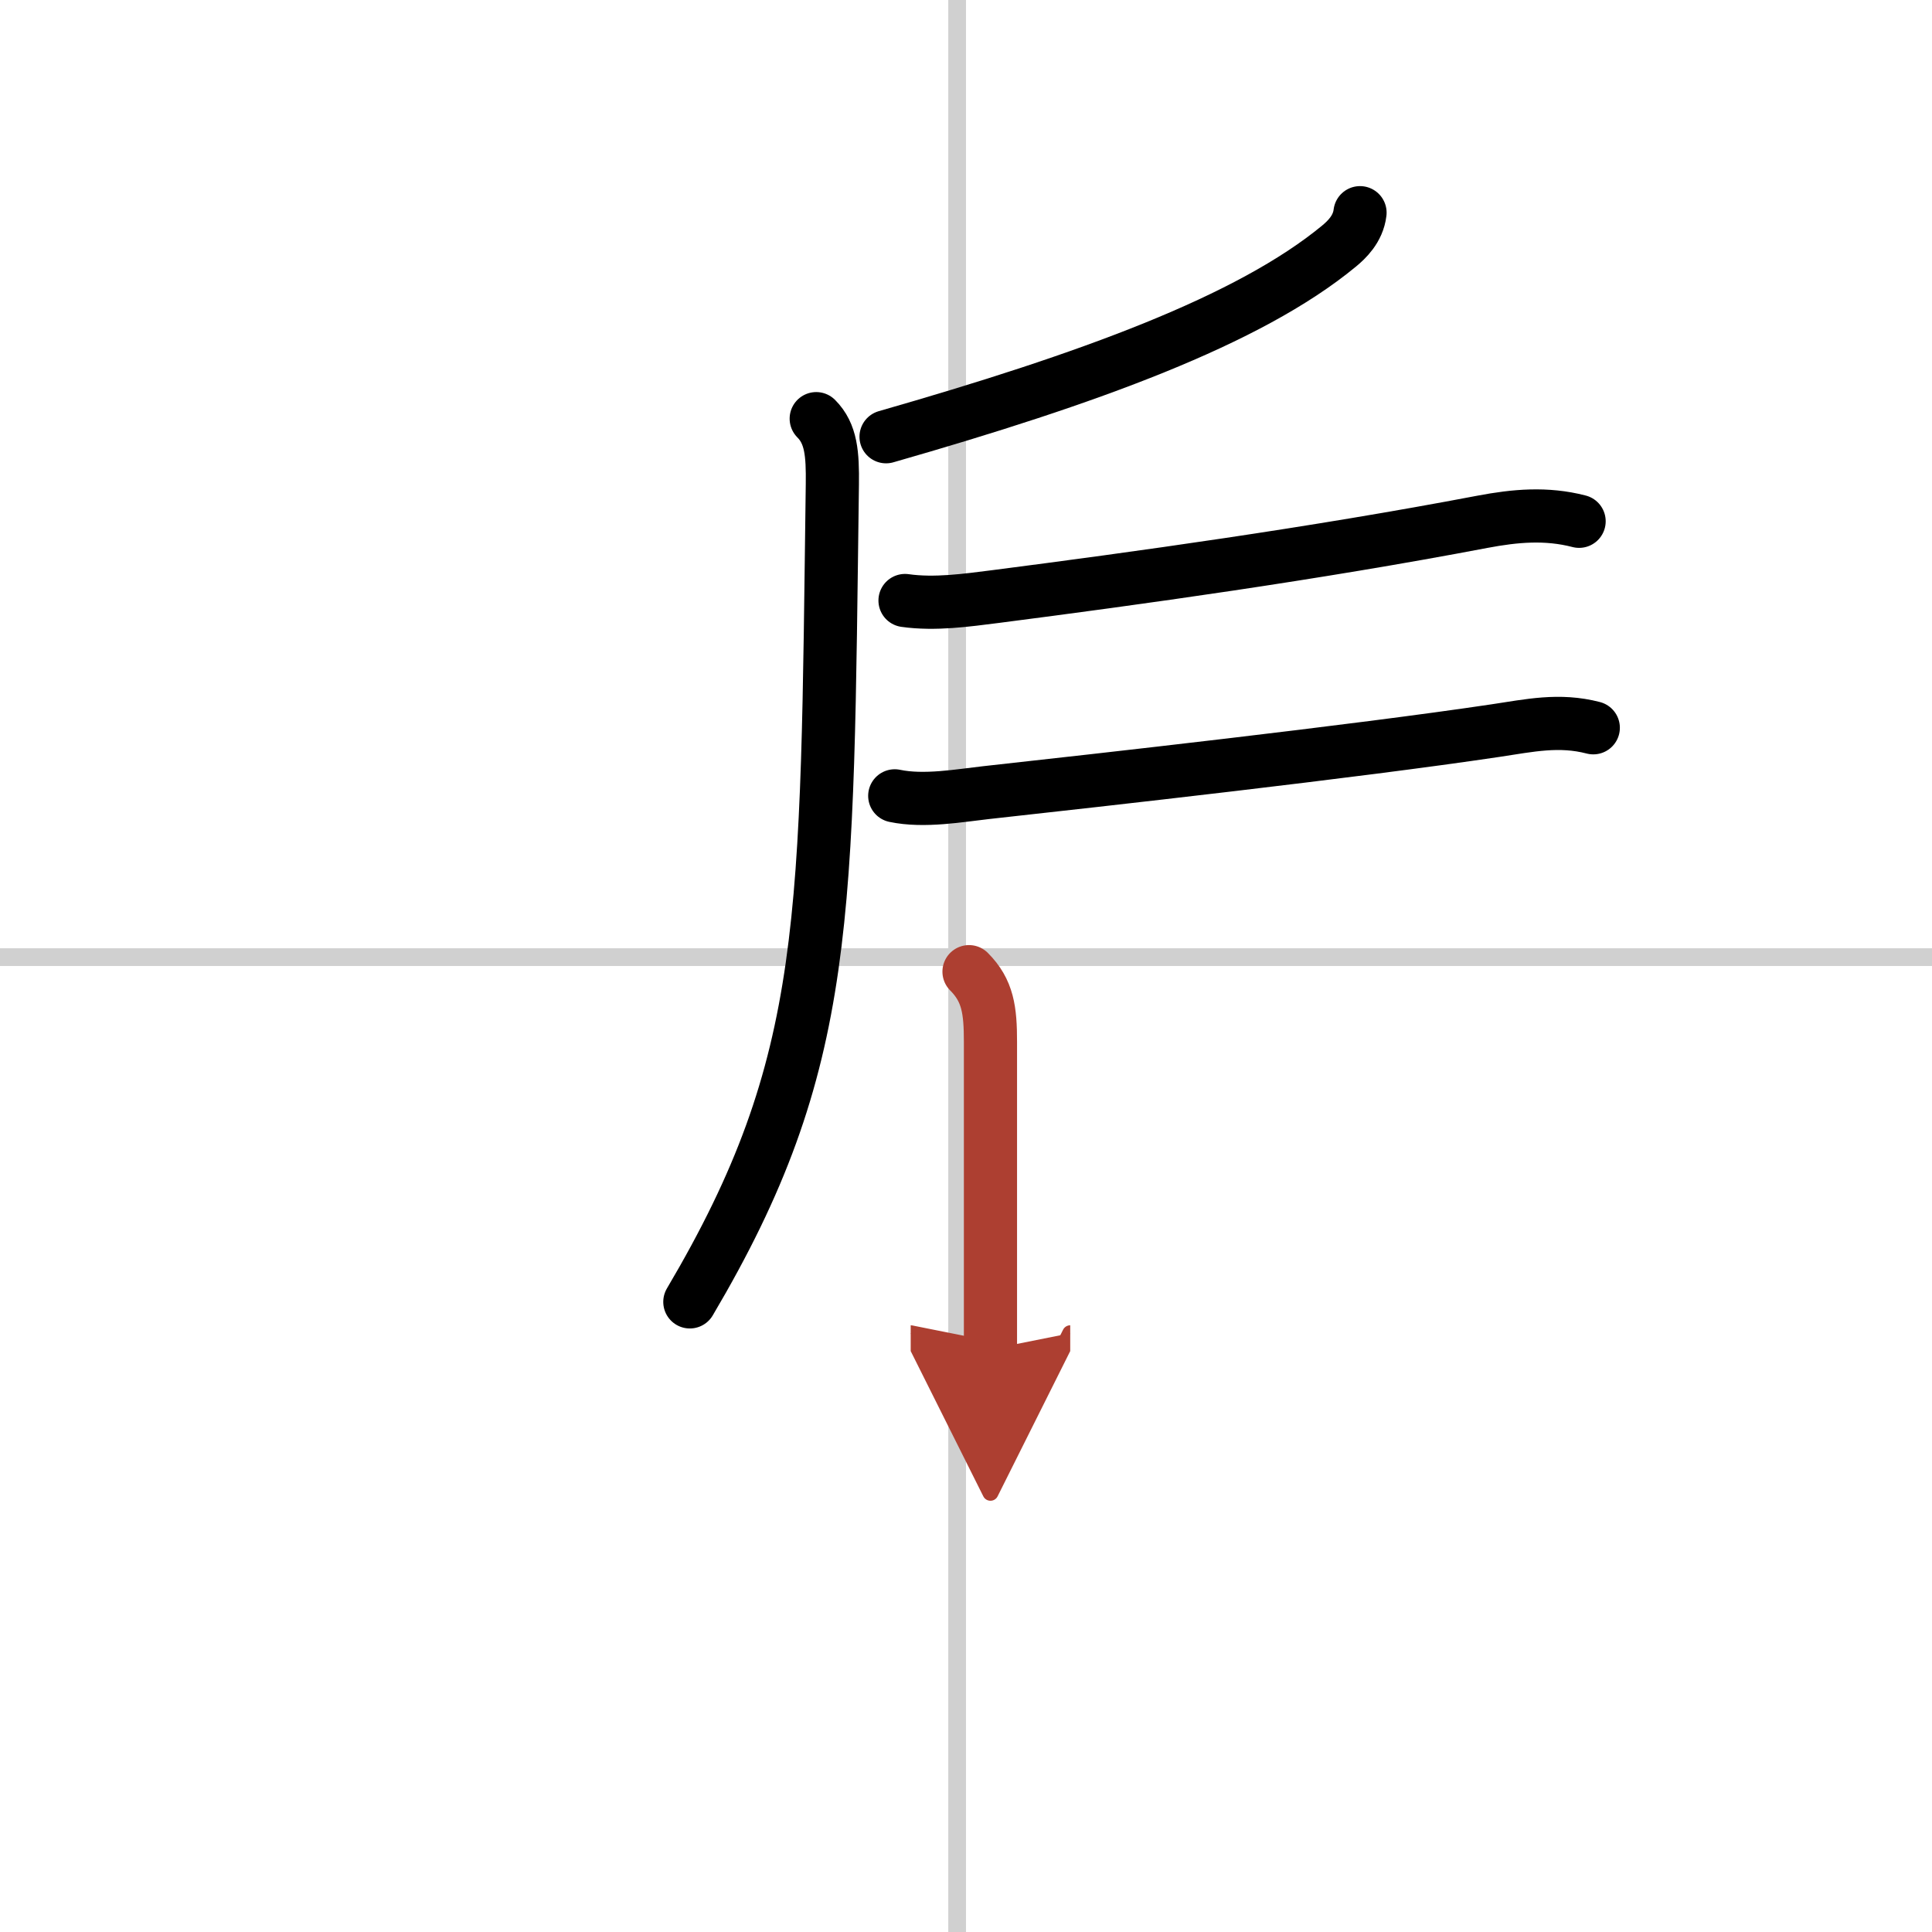 <svg width="400" height="400" viewBox="0 0 109 109" xmlns="http://www.w3.org/2000/svg"><defs><marker id="a" markerWidth="4" orient="auto" refX="1" refY="5" viewBox="0 0 10 10"><polyline points="0 0 10 5 0 10 1 5" fill="#ad3f31" stroke="#ad3f31"/></marker></defs><g fill="none" stroke="#000" stroke-linecap="round" stroke-linejoin="round" stroke-width="3"><rect width="100%" height="100%" fill="#fff" stroke="#fff"/><line x1="54" x2="54" y2="109" stroke="#d0d0d0" stroke-width="1"/><line x2="109" y1="54" y2="54" stroke="#d0d0d0" stroke-width="1"/><path d="m76.73 12c-0.11 0.93-0.77 1.54-1.18 1.88-5.08 4.2-14.18 7.5-25.56 10.76"/><path d="m46.05 23.62c0.85 0.85 0.93 2 0.91 3.7-0.33 24.55-0.04 32.6-8.04 46.13"/><path d="m51.06 33.88c1.69 0.24 3.49-0.02 5.08-0.22 7.98-1.03 17.98-2.41 27.49-4.22 1.85-0.35 3.61-0.51 5.46-0.03"/><path d="m50.48 44.9c1.65 0.35 3.69-0.02 5.14-0.18 6.53-0.72 20.78-2.31 28.75-3.5 1.94-0.29 3.59-0.66 5.52-0.16"/><path d="m54.67 54.82c1.07 1.07 1.21 2.18 1.21 3.96v12.35 4.99" marker-end="url(#a)" stroke="#ad3f31"/></g></svg>

